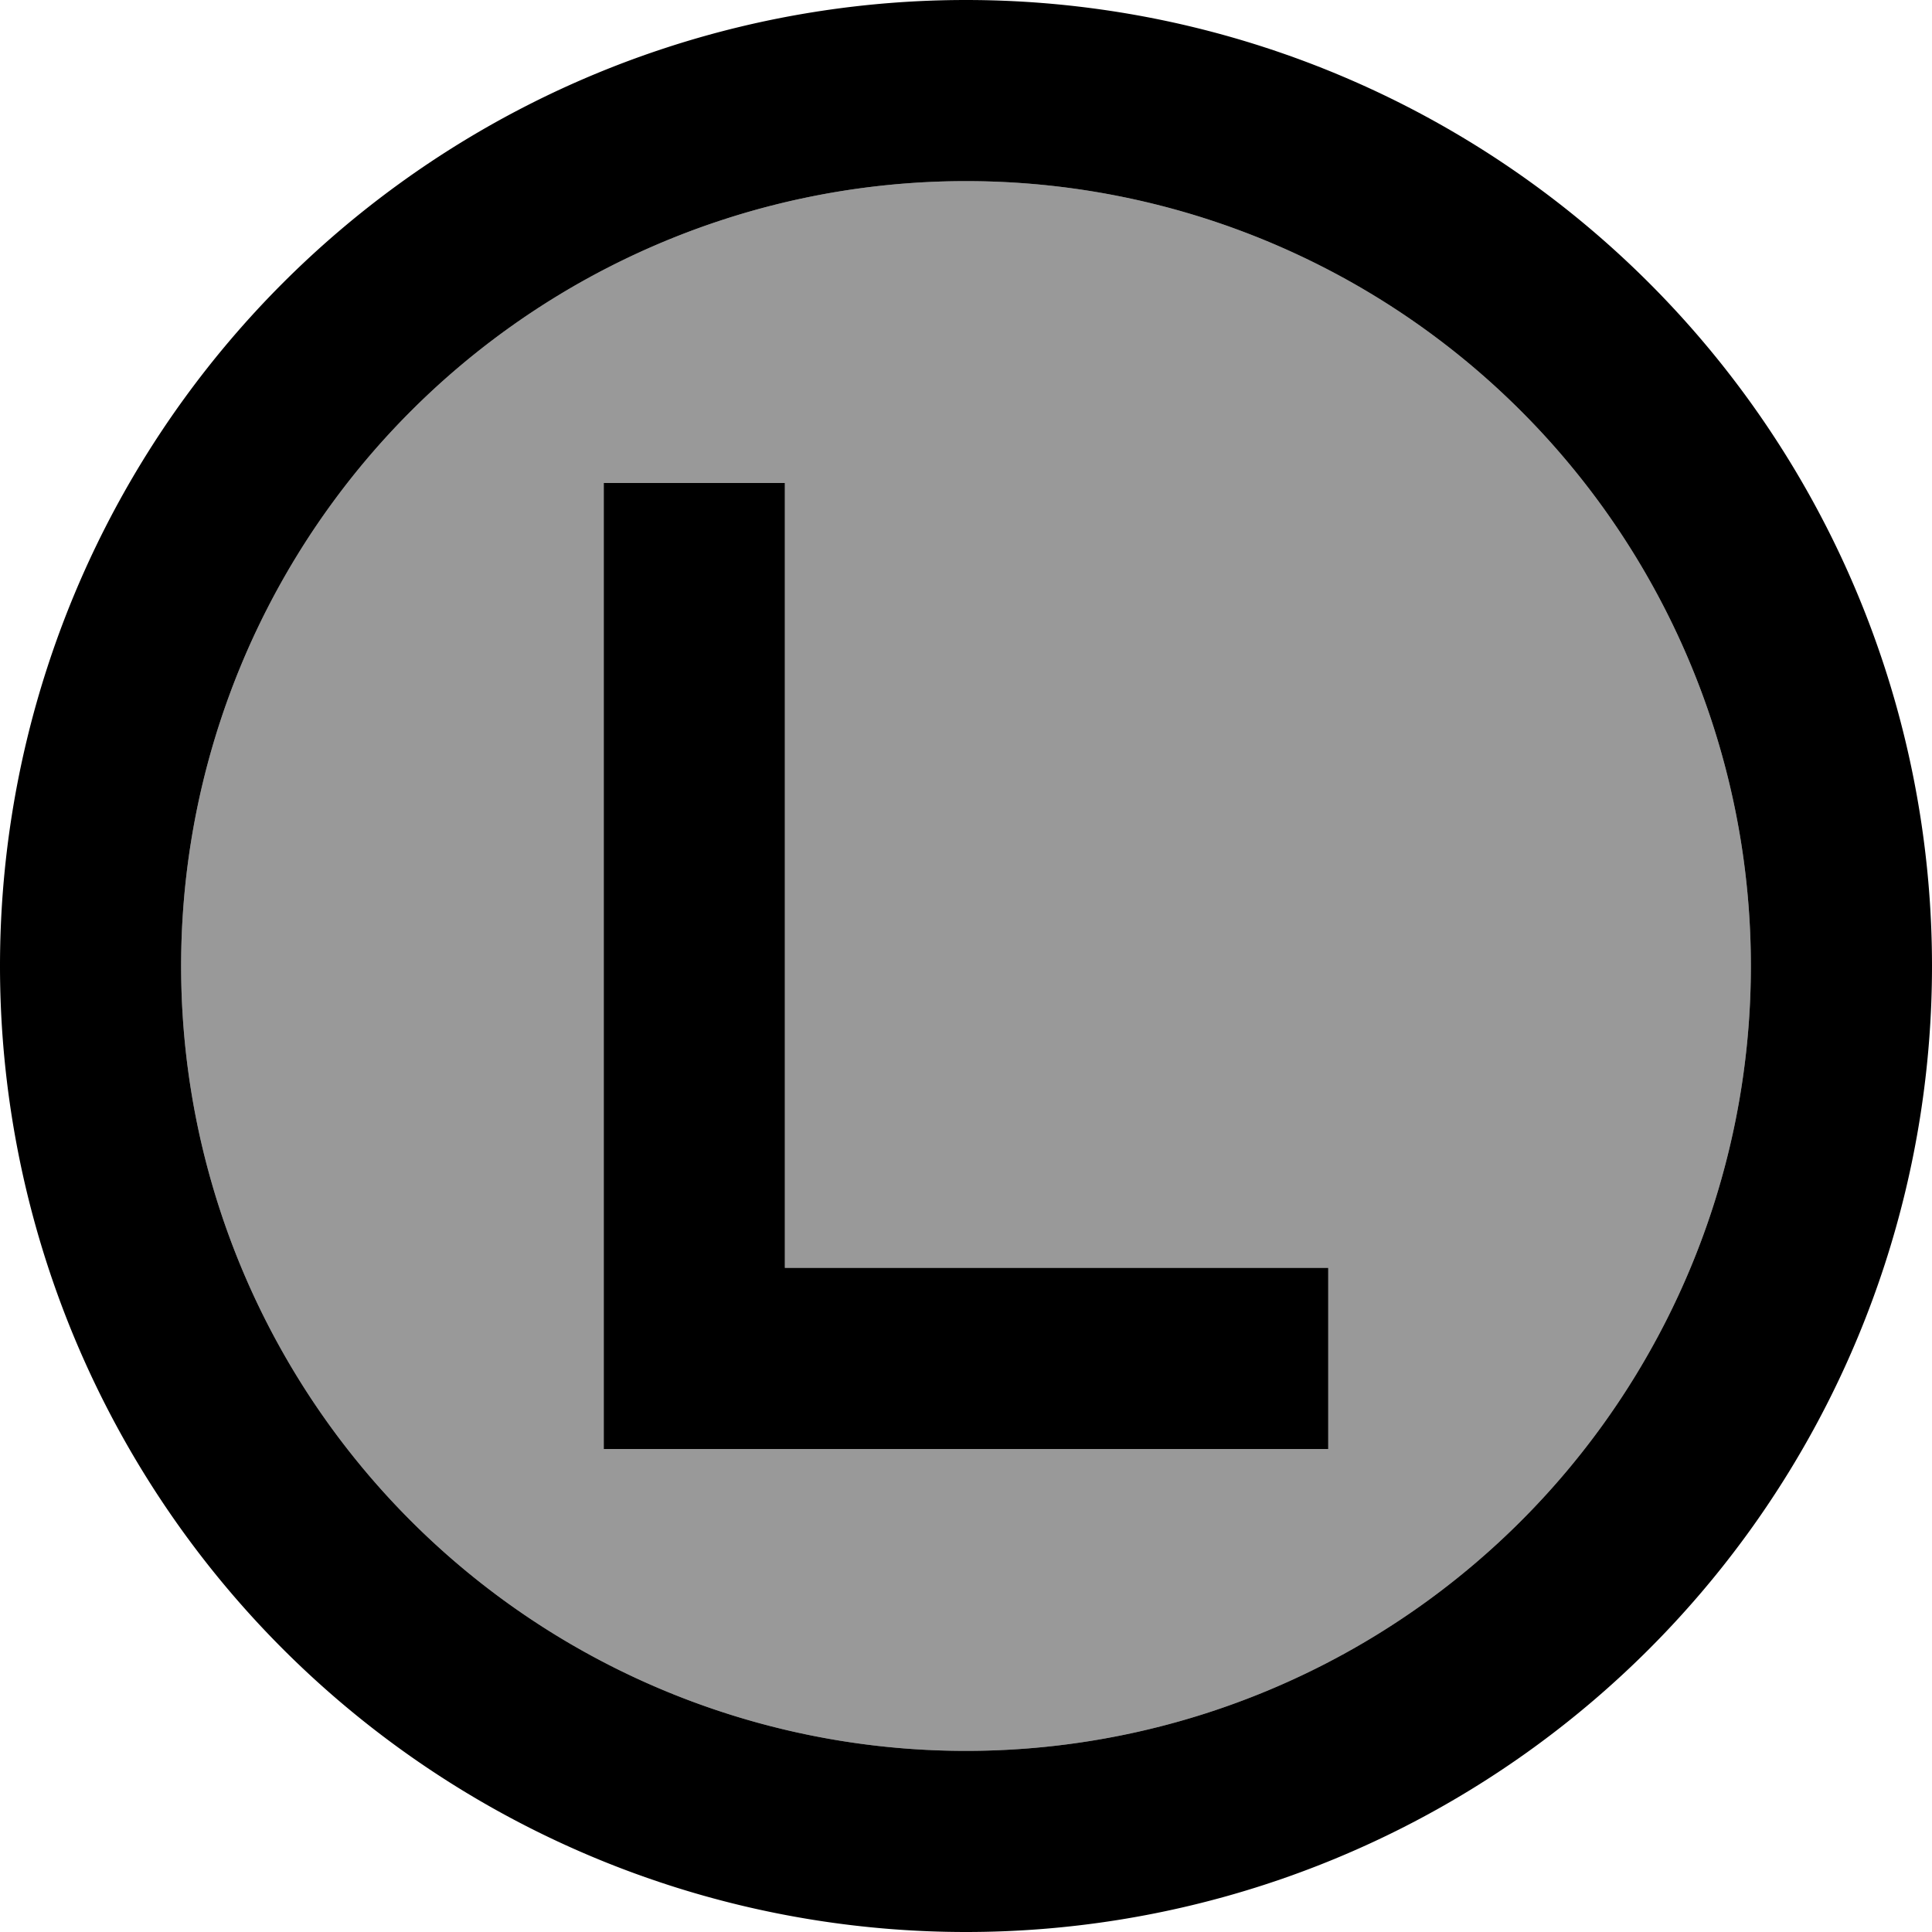 <svg xmlns="http://www.w3.org/2000/svg" viewBox="0 0 512 512"><!--! Font Awesome Pro 6.7.2 by @fontawesome - https://fontawesome.com License - https://fontawesome.com/license (Commercial License) Copyright 2024 Fonticons, Inc. --><defs><style>.fa-secondary{opacity:.4}</style></defs><path class="fa-secondary" d="M48 256a208 208 0 1 0 416 0A208 208 0 1 0 48 256zM160 128l48 0 0 24 0 184 120 0 24 0 0 48-24 0-144 0-24 0 0-24 0-208 0-24z"/><path class="fa-primary" d="M256 48a208 208 0 1 1 0 416 208 208 0 1 1 0-416zm0 464A256 256 0 1 0 256 0a256 256 0 1 0 0 512zM208 152l0-24-48 0 0 24 0 208 0 24 24 0 144 0 24 0 0-48-24 0-120 0 0-184z"/></svg>